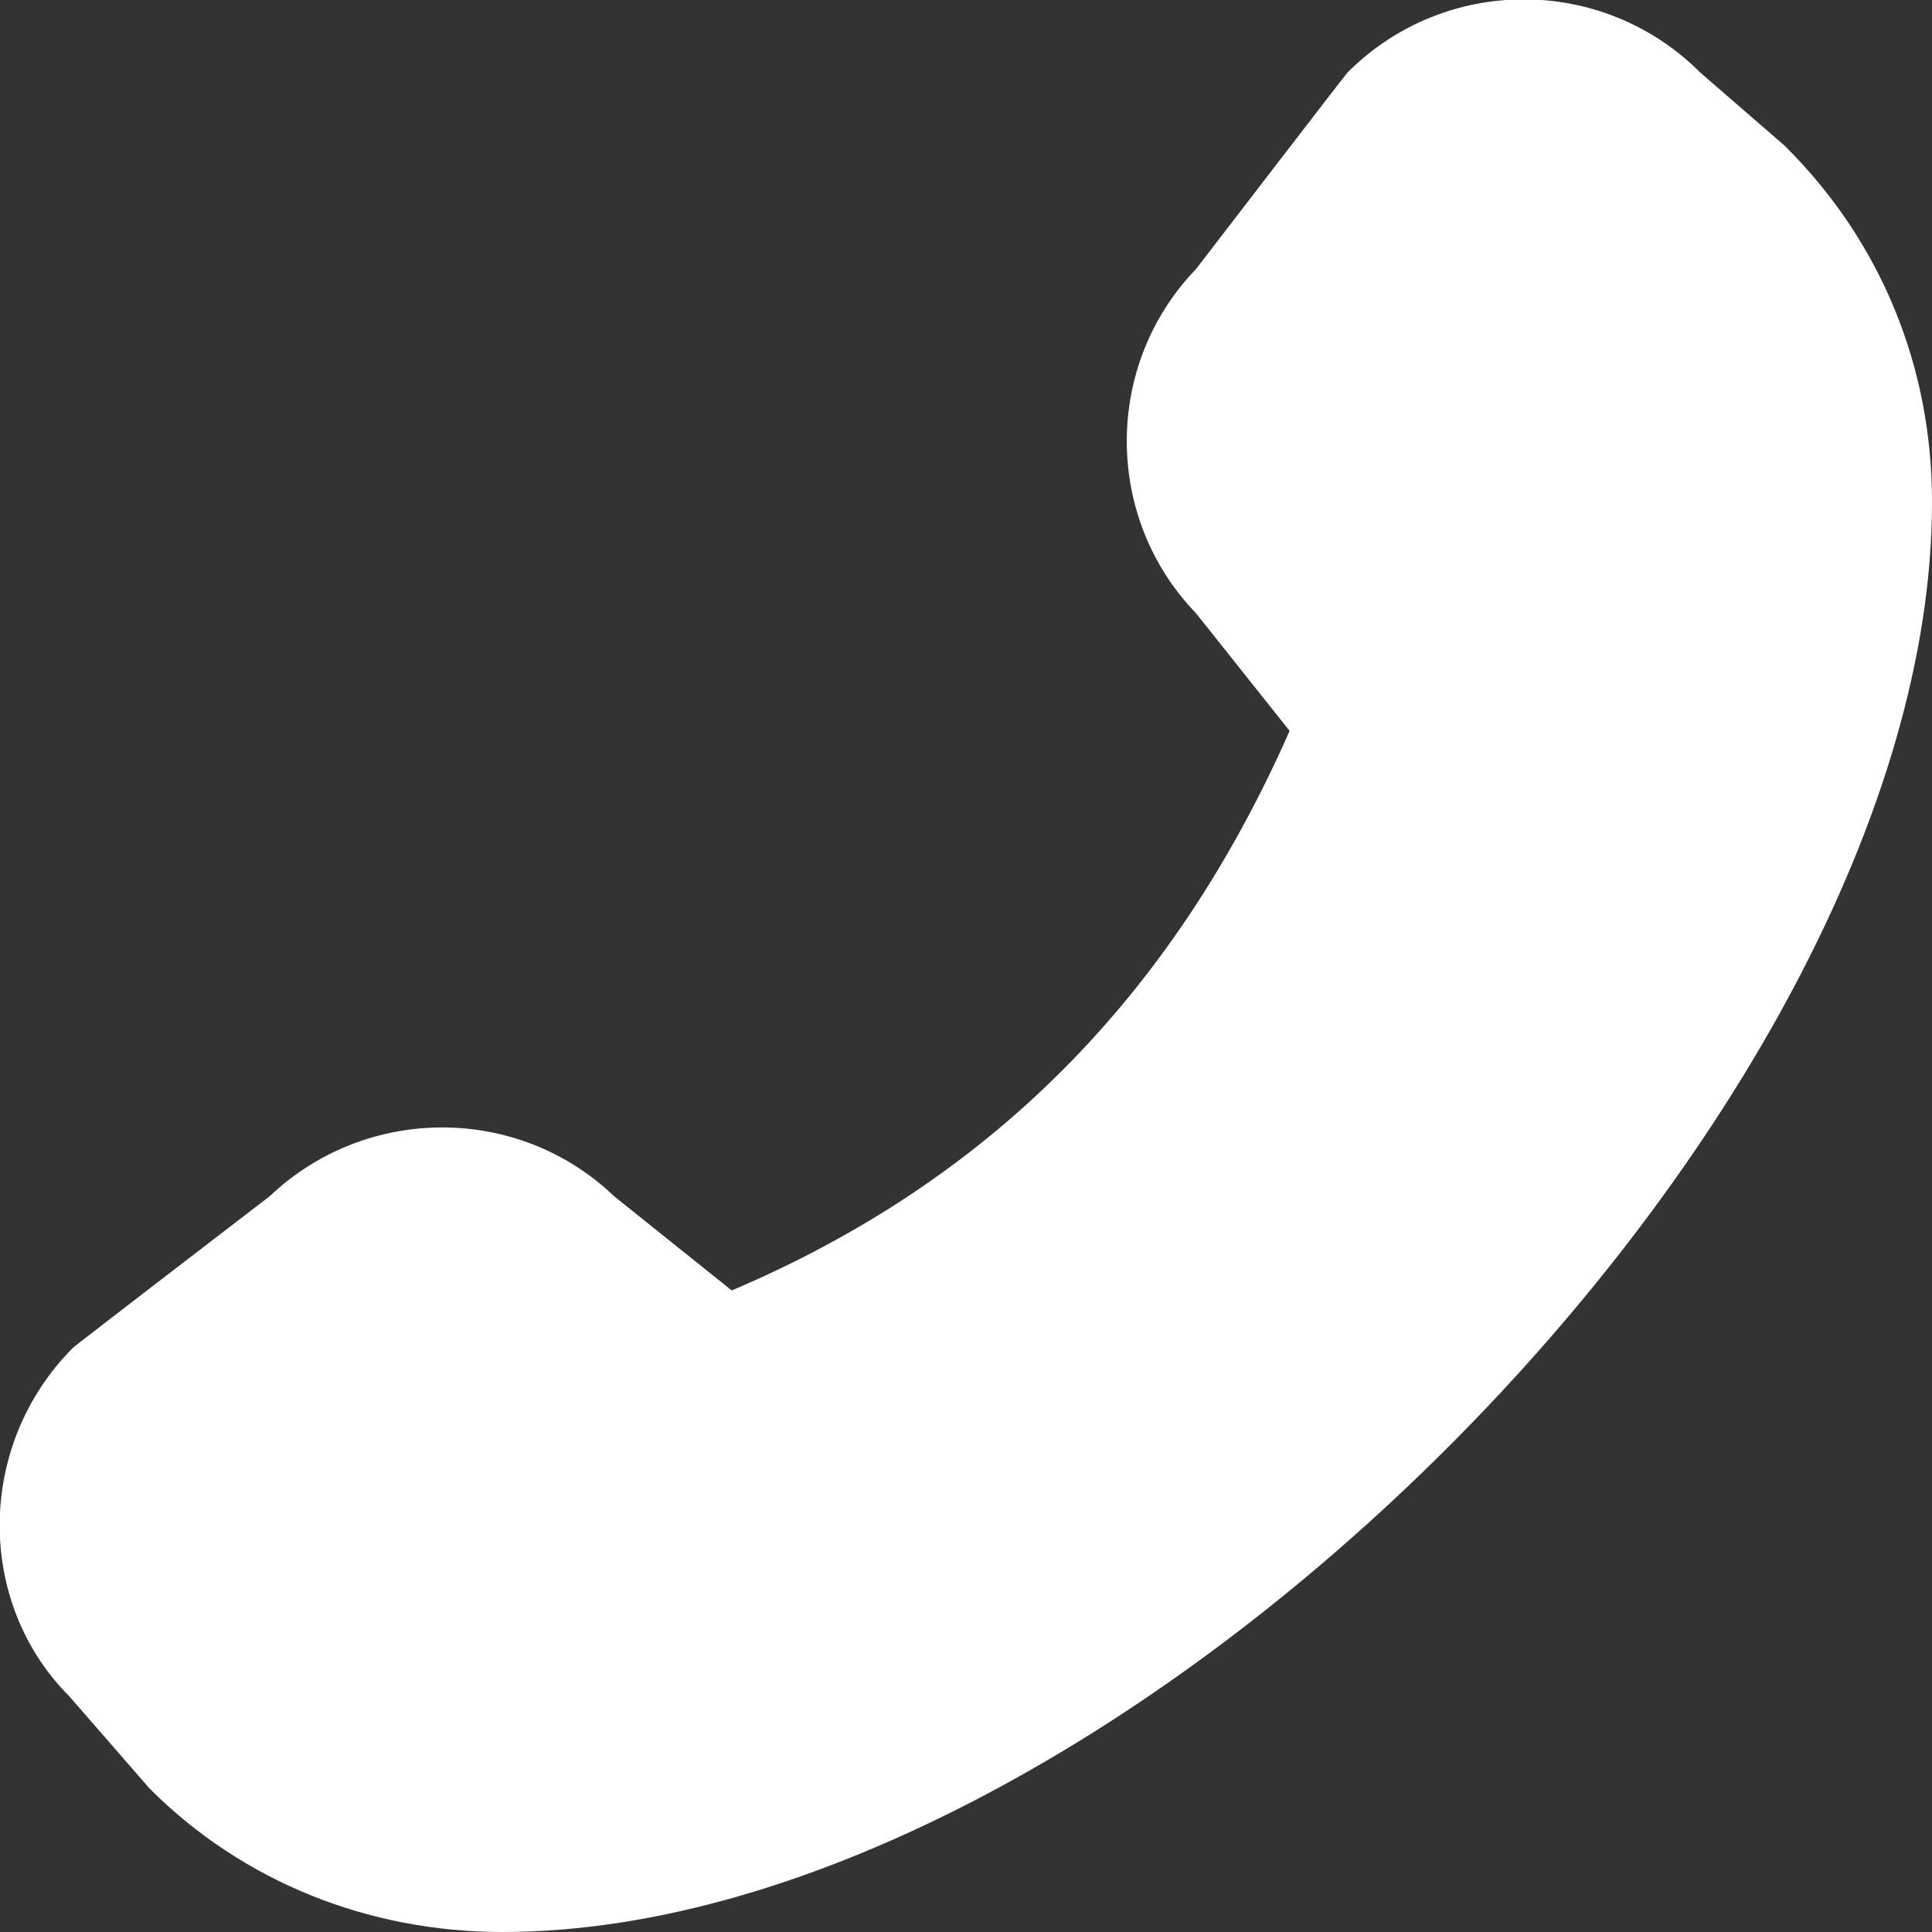 <svg width="16" height="16" viewBox="0 0 16 16" fill="none" xmlns="http://www.w3.org/2000/svg">
<rect x="0" y="0" width="16" height="16" fill="#333333" stroke="none"/>
<g clip-path="url(#clip0_155_2247)">
<path d="M16 4.16C16 9.253 9.246 16 4.16 16C3.046 16 2.006 15.58 1.24 14.813L0.573 14.047C-0.2 13.273 -0.2 11.967 0.606 11.16C0.626 11.14 2.233 9.907 2.233 9.907C3.033 9.147 4.293 9.147 5.086 9.907L6.06 10.687C8.193 9.78 9.706 8.26 10.68 6.053L9.906 5.08C9.14 4.287 9.14 3.02 9.906 2.227C9.906 2.227 11.14 0.62 11.16 0.6C11.966 -0.207 13.273 -0.207 14.08 0.6L14.78 1.207C15.58 2 16 3.04 16 4.153V4.16Z" fill="white"/>
</g>
<defs>
<clipPath id="clip0_155_2247">
<rect width="16" height="16" fill="white"/>
</clipPath>
</defs>
</svg>
